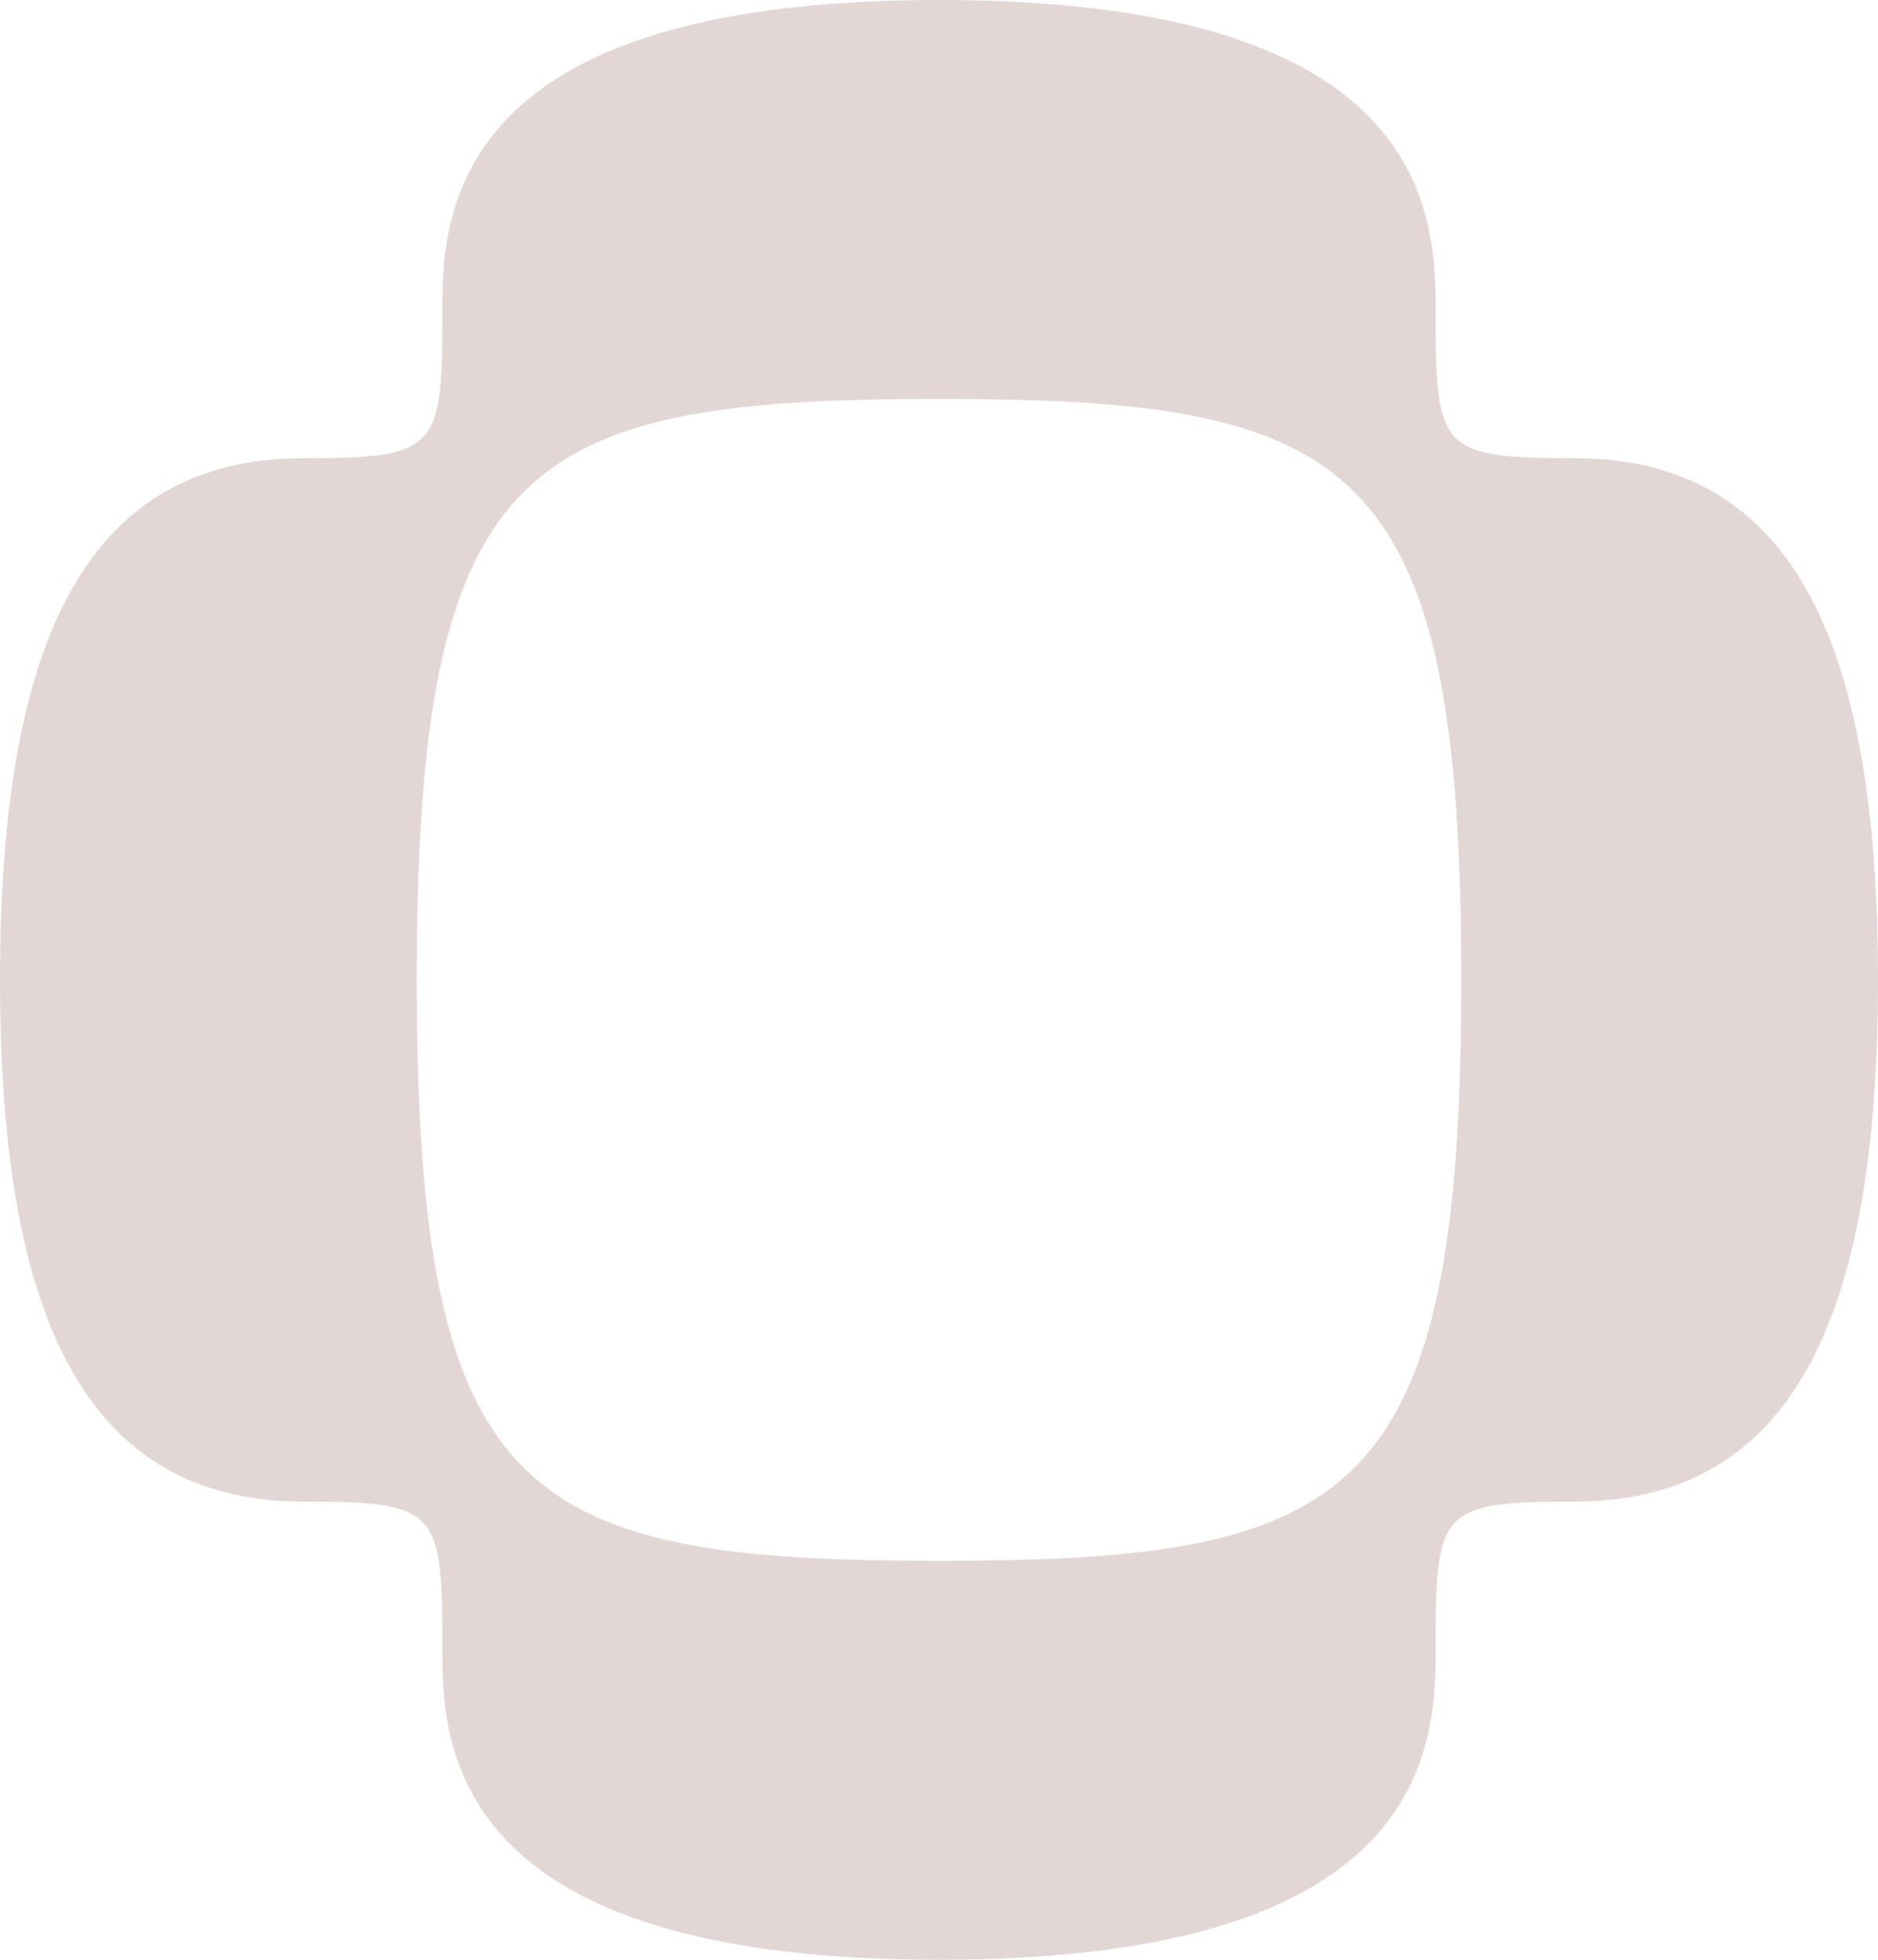 <svg width="69" height="72" viewBox="0 0 69 72" fill="none" xmlns="http://www.w3.org/2000/svg">
<path d="M57.825 16.832C52.744 16.832 52.744 16.481 52.744 11.006C52.744 6.608 51.081 0 34.5 0C17.919 0 16.256 6.608 16.256 11.006C16.256 16.483 16.256 16.832 11.175 16.832C3.209 16.832 0 23.459 0 36C0 48.541 3.209 55.168 11.175 55.168C16.256 55.168 16.256 55.52 16.256 60.994C16.256 65.392 17.919 72 34.5 72C51.081 72 52.744 65.392 52.744 60.994C52.744 55.519 52.744 55.168 57.825 55.168C65.79 55.168 69 48.542 69 36C69 23.458 65.79 16.832 57.825 16.832ZM34.5 57.343C19.221 57.343 15.31 55.161 15.31 36C15.31 16.839 19.221 14.657 34.5 14.657C49.779 14.657 53.69 16.839 53.69 36C53.69 55.161 49.779 57.343 34.5 57.343Z" fill="#E3D7D6"/>
</svg>
